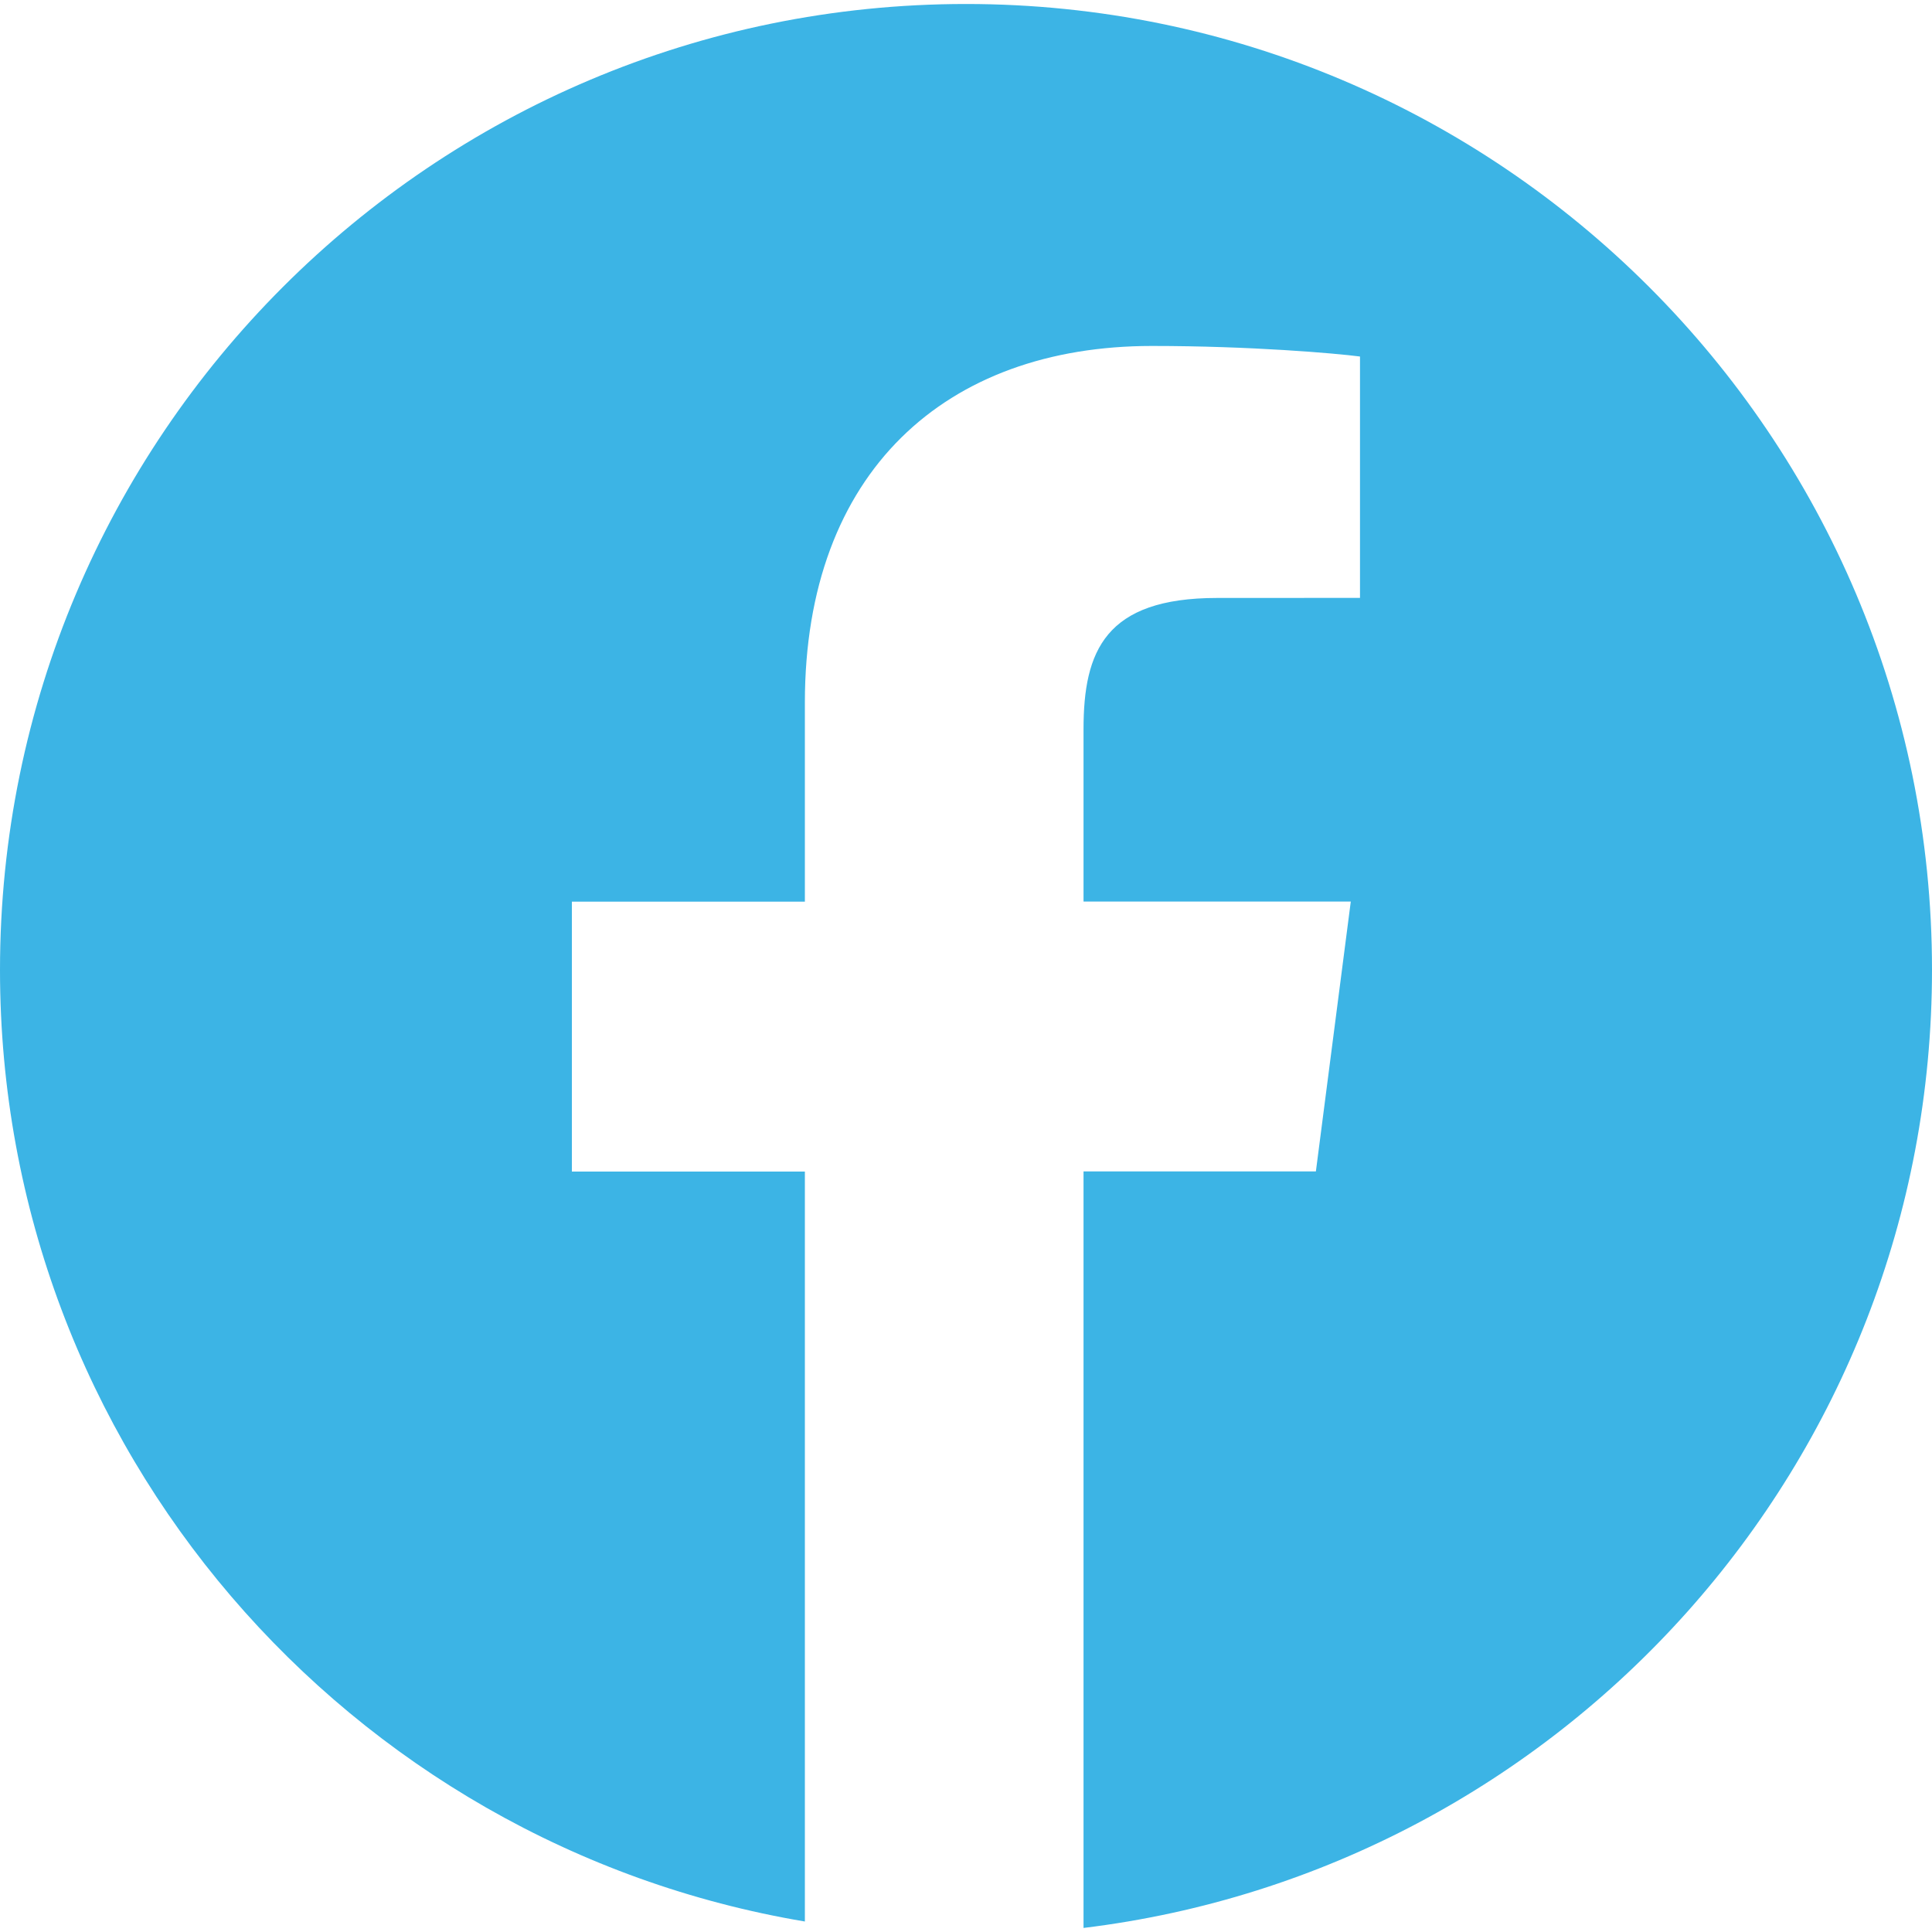 <svg width="30" height="30" viewBox="0 0 30 30" fill="none" xmlns="http://www.w3.org/2000/svg">
<path fill="#3CB4E5" d="M15 0.062C6.716 0.062 0 6.778 0 15.062C0 22.492 5.408 28.646 12.498 29.837V18.192H8.88V14.001H12.498V10.911C12.498 7.326 14.688 5.372 17.887 5.372C19.419 5.372 20.736 5.486 21.118 5.536V9.284L18.899 9.285C17.16 9.285 16.825 10.111 16.825 11.324V13.999H20.975L20.433 18.19H16.825V29.937C24.246 29.034 30 22.724 30 15.058C30 6.778 23.284 0.062 15 0.062Z"/>
</svg>
